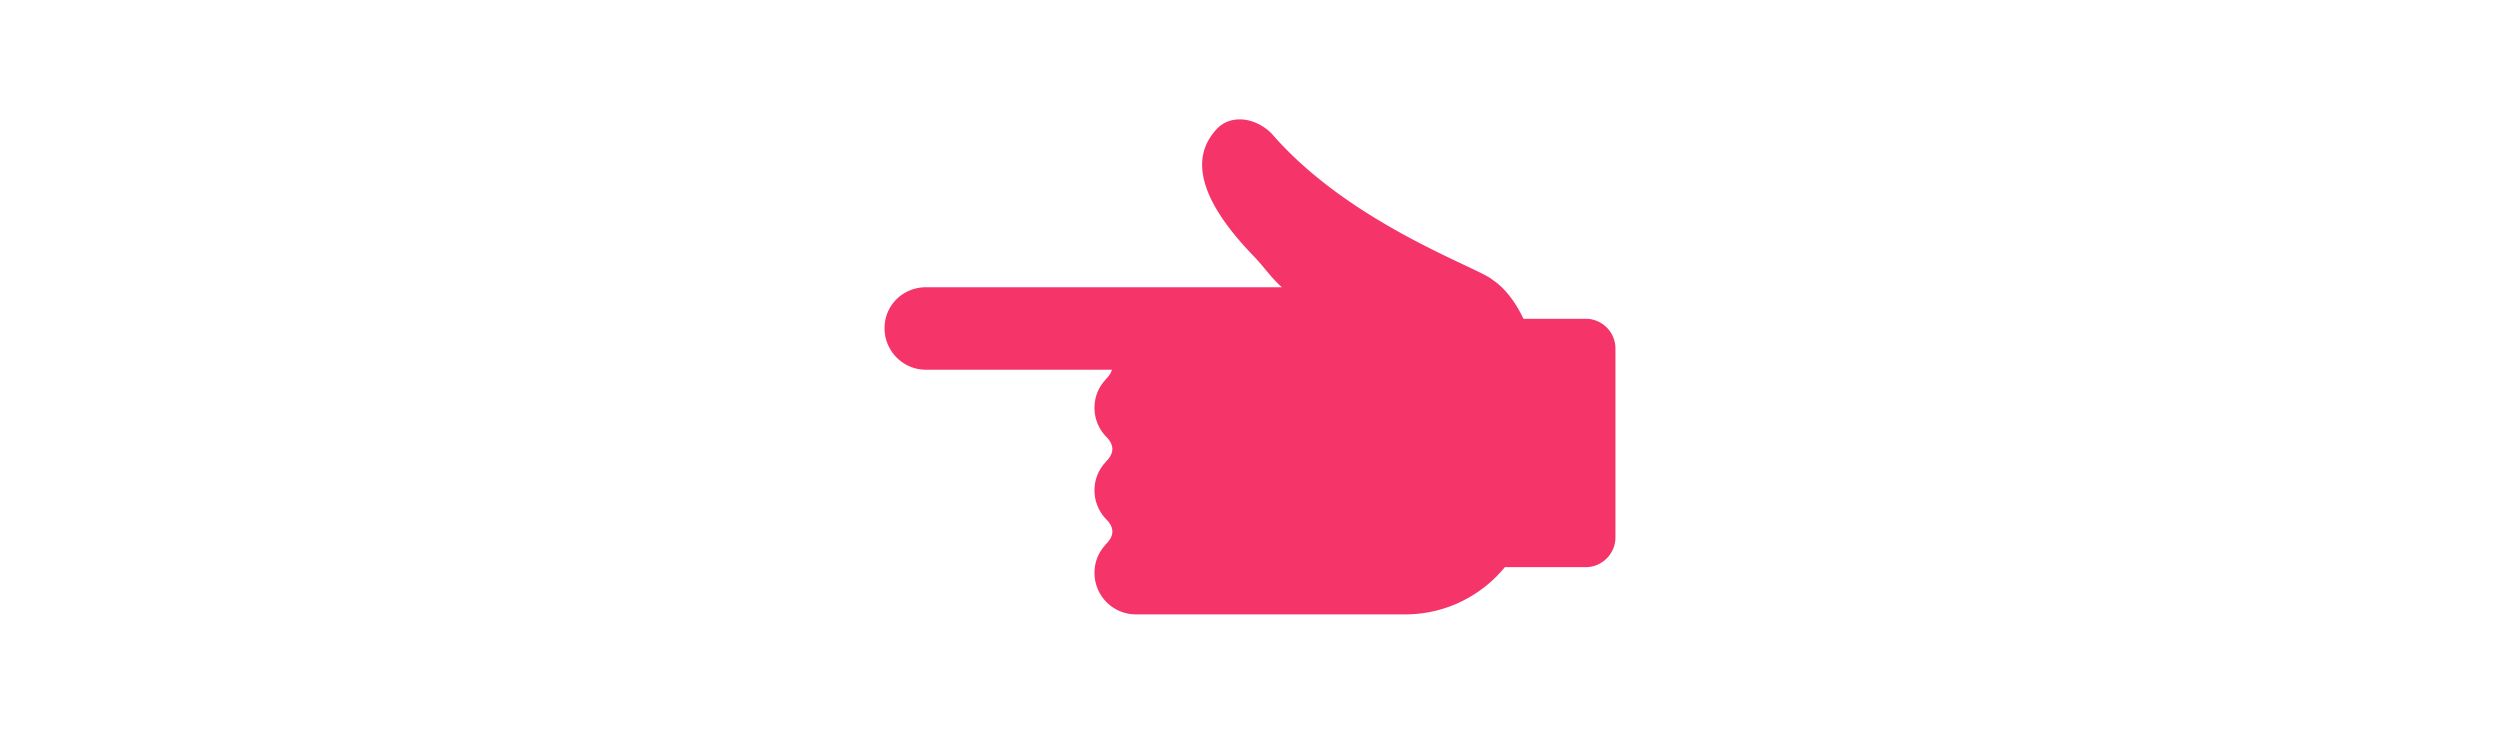<svg id="th_fir_u1F59C-blackleftpointingbackhand" width="100%" height="100%" xmlns="http://www.w3.org/2000/svg" version="1.1" xmlns:xlink="http://www.w3.org/1999/xlink" xmlns:svgjs="http://svgjs.com/svgjs" preserveAspectRatio="xMidYMid meet" viewBox="0 0 511.92 512.062" style="height:150px" data-uid="fir_u1F59C-blackleftpointingbackhand" data-keyword="u1F59C-blackleftpointingbackhand" data-complex="true" data-coll="fir" data-c="{&quot;464a4c&quot;:[&quot;fir_u1F59C-blackleftpointingbackhand_l_0&quot;]}" data-colors="[&quot;#464a4c&quot;]"><defs id="SvgjsDefs6792"></defs><path id="fir_u1F59C-blackleftpointingbackhand_l_0" d="M29.409 200.8H278.217C269.989 193.38 266.783 187.614 257.552 178.004C208.374 126.807 222.26 101.898 232.281 90.647C242.303 79.396 259.947 82.12 271.118 93.397C326.011 156.871 416.391 187.181 425.579 195.659C434.572 201.586 442.021 212.011 447.112 222.829H490.581C502.09 222.829 511.42 232.159 511.42 243.668V375.614C511.42 387.123 502.09 396.453 490.581 396.453H434.126C417.602 416.607 392.512 429.469 364.417 429.469H176.135C160.19 429.469 147.255 416.447 147.255 400.416C147.255 392.937 150.054 386.222 154.652 381.176C154.75 380.931 155.024 380.61 155.432 380.202C160.861 374.773 161.285 369.231 156.011 363.551A29.047 29.047 0 0 1 147.254 342.728C147.254 335.196 150.091 328.435 154.748 323.377C154.874 323.128 155.09 322.84 155.431 322.499C161.054 316.876 161.056 311.389 156.167 306.014C150.678 300.724 147.253 293.283 147.253 285.041C147.253 277.509 150.09 270.748 154.747 265.69C154.873 265.441 155.089 265.153 155.43 264.812C157.568 262.674 158.885 260.555 159.44 258.455H29.409C13.45 258.455 0.5 245.433 0.5 229.402C0.5 213.33 13.435 200.8 29.409 200.8Z " data-color-original="#464a4c" fill="#f53469" class="464a4c"></path></svg>